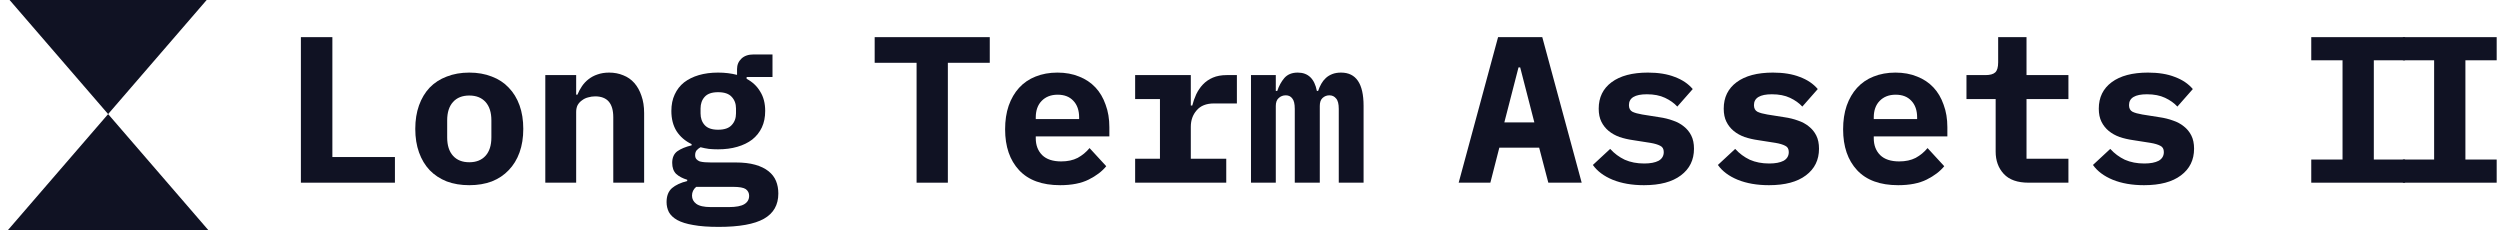 <svg width="673" height="62" viewBox="0 0 673 62" fill="none" xmlns="http://www.w3.org/2000/svg">
<g clip-path="url(#clip0_1905_2311)">
<path d="M29.107 30.711L56.774 62.744H1.44L29.107 30.711Z" fill="#101223"/>
<path d="M29.107 30.711L1.44 -1.322L56.774 -1.322L29.107 30.711Z" fill="#101223"/>
</g>
<path d="M646.848 49.178V42.948H655.268V16.23H646.848V10H672.106V16.23H663.687V42.948H672.106V49.178H646.848Z" fill="#101223"/>
<path d="M622.192 49.178V42.948H630.612V16.23H622.192V10H647.451V16.23H639.031V42.948H647.451V49.178H622.192Z" fill="#101223"/>
<path d="M577.173 49.852C573.955 49.852 571.149 49.365 568.754 48.392C566.397 47.42 564.619 46.091 563.422 44.407L568.08 40.085C569.203 41.32 570.513 42.293 572.01 43.004C573.544 43.678 575.284 44.014 577.23 44.014C578.876 44.014 580.167 43.771 581.103 43.285C582.038 42.761 582.506 41.975 582.506 40.927C582.506 40.104 582.188 39.543 581.552 39.243C580.915 38.907 580.036 38.645 578.913 38.458L574.255 37.728C572.945 37.541 571.729 37.26 570.606 36.886C569.484 36.474 568.511 35.932 567.688 35.258C566.864 34.585 566.21 33.761 565.723 32.788C565.237 31.816 564.993 30.637 564.993 29.252C564.993 26.221 566.153 23.845 568.473 22.124C570.793 20.403 574.049 19.542 578.24 19.542C581.084 19.542 583.497 19.935 585.481 20.721C587.501 21.469 589.11 22.554 590.308 23.976L586.154 28.691C585.293 27.756 584.19 26.97 582.842 26.334C581.495 25.698 579.868 25.379 577.959 25.379C574.741 25.379 573.132 26.352 573.132 28.298C573.132 29.159 573.45 29.758 574.086 30.094C574.722 30.394 575.602 30.637 576.724 30.824L581.327 31.554C582.637 31.741 583.853 32.04 584.975 32.452C586.098 32.826 587.071 33.35 587.894 34.023C588.755 34.697 589.428 35.52 589.915 36.493C590.401 37.466 590.645 38.645 590.645 40.029C590.645 43.06 589.466 45.455 587.108 47.214C584.788 48.972 581.477 49.852 577.173 49.852Z" fill="#101223"/>
<path d="M546.1 49.178C543.106 49.178 540.88 48.392 539.42 46.821C537.961 45.249 537.231 43.247 537.231 40.815V26.67H529.373V20.215H534.481C535.716 20.215 536.595 19.972 537.119 19.486C537.643 18.999 537.905 18.101 537.905 16.792V10H545.538V20.215H556.82V26.67H545.538V42.723H556.82V49.178H546.1Z" fill="#101223"/>
<path d="M510.985 49.852C506.12 49.852 502.434 48.505 499.927 45.81C497.42 43.116 496.167 39.449 496.167 34.809C496.167 32.452 496.485 30.337 497.121 28.467C497.794 26.558 498.73 24.949 499.927 23.639C501.162 22.292 502.64 21.282 504.361 20.608C506.12 19.898 508.085 19.542 510.255 19.542C512.425 19.542 514.371 19.898 516.092 20.608C517.814 21.282 519.273 22.255 520.471 23.527C521.668 24.799 522.585 26.352 523.221 28.186C523.894 29.982 524.231 32.003 524.231 34.248V36.718H504.418V37.223C504.418 39.094 504.998 40.609 506.158 41.769C507.318 42.892 509.02 43.453 511.265 43.453C512.987 43.453 514.465 43.135 515.7 42.499C516.934 41.825 518.001 40.946 518.899 39.861L523.389 44.744C522.267 46.129 520.695 47.326 518.674 48.336C516.654 49.347 514.09 49.852 510.985 49.852ZM510.311 25.492C508.515 25.492 507.074 26.053 505.989 27.176C504.941 28.261 504.418 29.739 504.418 31.61V32.059H516.092V31.61C516.092 29.701 515.569 28.205 514.521 27.119C513.51 26.034 512.107 25.492 510.311 25.492Z" fill="#101223"/>
<path d="M476.206 49.852C472.988 49.852 470.182 49.365 467.787 48.392C465.43 47.42 463.652 46.091 462.455 44.407L467.113 40.085C468.236 41.32 469.546 42.293 471.043 43.004C472.577 43.678 474.317 44.014 476.263 44.014C477.909 44.014 479.2 43.771 480.135 43.285C481.071 42.761 481.539 41.975 481.539 40.927C481.539 40.104 481.221 39.543 480.585 39.243C479.948 38.907 479.069 38.645 477.946 38.458L473.288 37.728C471.978 37.541 470.762 37.26 469.639 36.886C468.517 36.474 467.544 35.932 466.721 35.258C465.897 34.585 465.242 33.761 464.756 32.788C464.27 31.816 464.026 30.637 464.026 29.252C464.026 26.221 465.186 23.845 467.506 22.124C469.826 20.403 473.082 19.542 477.273 19.542C480.117 19.542 482.53 19.935 484.514 20.721C486.534 21.469 488.143 22.554 489.341 23.976L485.187 28.691C484.326 27.756 483.223 26.97 481.875 26.334C480.528 25.698 478.901 25.379 476.992 25.379C473.774 25.379 472.165 26.352 472.165 28.298C472.165 29.159 472.483 29.758 473.119 30.094C473.755 30.394 474.635 30.637 475.757 30.824L480.36 31.554C481.67 31.741 482.886 32.04 484.008 32.452C485.131 32.826 486.104 33.35 486.927 34.023C487.788 34.697 488.461 35.52 488.948 36.493C489.434 37.466 489.677 38.645 489.677 40.029C489.677 43.06 488.499 45.455 486.141 47.214C483.821 48.972 480.51 49.852 476.206 49.852Z" fill="#101223"/>
<path d="M442.551 49.852C439.333 49.852 436.526 49.365 434.131 48.392C431.774 47.42 429.996 46.091 428.799 44.407L433.458 40.085C434.58 41.32 435.89 42.293 437.387 43.004C438.921 43.678 440.661 44.014 442.607 44.014C444.253 44.014 445.544 43.771 446.48 43.285C447.415 42.761 447.883 41.975 447.883 40.927C447.883 40.104 447.565 39.543 446.929 39.243C446.293 38.907 445.413 38.645 444.291 38.458L439.632 37.728C438.322 37.541 437.106 37.26 435.984 36.886C434.861 36.474 433.888 35.932 433.065 35.258C432.242 34.585 431.587 33.761 431.1 32.788C430.614 31.816 430.371 30.637 430.371 29.252C430.371 26.221 431.531 23.845 433.851 22.124C436.171 20.403 439.426 19.542 443.617 19.542C446.461 19.542 448.875 19.935 450.858 20.721C452.878 21.469 454.487 22.554 455.685 23.976L451.531 28.691C450.671 27.756 449.567 26.97 448.22 26.334C446.873 25.698 445.245 25.379 443.336 25.379C440.118 25.379 438.509 26.352 438.509 28.298C438.509 29.159 438.827 29.758 439.464 30.094C440.1 30.394 440.979 30.637 442.102 30.824L446.704 31.554C448.014 31.741 449.23 32.04 450.353 32.452C451.475 32.826 452.448 33.35 453.271 34.023C454.132 34.697 454.806 35.52 455.292 36.493C455.778 37.466 456.022 38.645 456.022 40.029C456.022 43.06 454.843 45.455 452.486 47.214C450.166 48.972 446.854 49.852 442.551 49.852Z" fill="#101223"/>
<path d="M416.809 49.178L414.34 39.749H403.619L401.205 49.178H392.674L403.282 10H415.181L425.79 49.178H416.809ZM409.232 18.139H408.783L404.966 32.957H413.049L409.232 18.139Z" fill="#101223"/>
<path d="M336.766 49.178V20.215H343.445V24.481H343.838C344.287 23.134 344.923 21.974 345.746 21.001C346.607 20.028 347.804 19.542 349.339 19.542C352.145 19.542 353.866 21.189 354.502 24.481H354.839C355.064 23.808 355.344 23.172 355.681 22.573C356.018 21.974 356.429 21.45 356.916 21.001C357.402 20.552 357.982 20.197 358.656 19.935C359.33 19.673 360.115 19.542 361.013 19.542C365.055 19.542 367.075 22.517 367.075 28.467V49.178H360.396V29.308C360.396 27.961 360.153 27.026 359.666 26.502C359.217 25.941 358.619 25.66 357.87 25.66C357.159 25.66 356.542 25.903 356.018 26.39C355.531 26.839 355.288 27.55 355.288 28.523V49.178H348.553V29.308C348.553 27.961 348.328 27.026 347.879 26.502C347.468 25.941 346.888 25.66 346.139 25.66C345.391 25.66 344.755 25.903 344.231 26.39C343.707 26.839 343.445 27.55 343.445 28.523V49.178H336.766Z" fill="#101223"/>
<path d="M305.579 42.723H312.259V26.671H305.579V20.216H320.566V28.41H320.959C321.221 27.363 321.576 26.352 322.025 25.38C322.512 24.369 323.111 23.49 323.822 22.741C324.57 21.956 325.468 21.338 326.516 20.889C327.563 20.44 328.798 20.216 330.22 20.216H332.971V27.849H326.796C324.738 27.849 323.185 28.467 322.138 29.701C321.09 30.899 320.566 32.377 320.566 34.136V42.723H330.108V49.178H305.579V42.723Z" fill="#101223"/>
<path d="M285.395 49.852C280.53 49.852 276.844 48.505 274.337 45.81C271.83 43.116 270.577 39.449 270.577 34.809C270.577 32.452 270.895 30.337 271.531 28.467C272.204 26.558 273.14 24.949 274.337 23.639C275.572 22.292 277.05 21.282 278.772 20.608C280.53 19.898 282.495 19.542 284.665 19.542C286.835 19.542 288.781 19.898 290.503 20.608C292.224 21.282 293.683 22.255 294.881 23.527C296.078 24.799 296.995 26.352 297.631 28.186C298.305 29.982 298.641 32.003 298.641 34.248V36.718H278.828V37.223C278.828 39.094 279.408 40.609 280.568 41.769C281.728 42.892 283.43 43.453 285.675 43.453C287.397 43.453 288.875 43.135 290.11 42.499C291.345 41.825 292.411 40.946 293.309 39.861L297.799 44.744C296.677 46.129 295.105 47.326 293.085 48.336C291.064 49.347 288.501 49.852 285.395 49.852ZM284.721 25.492C282.925 25.492 281.484 26.053 280.399 27.176C279.352 28.261 278.828 29.739 278.828 31.61V32.059H290.503V31.61C290.503 29.701 289.979 28.205 288.931 27.119C287.921 26.034 286.517 25.492 284.721 25.492Z" fill="#101223"/>
<path d="M255.163 16.904V49.178H246.744V16.904H235.462V10H266.445V16.904H255.163Z" fill="#101223"/>
<path d="M209.527 52.097C209.527 55.165 208.236 57.429 205.654 58.889C203.072 60.348 199.012 61.078 193.474 61.078C190.704 61.078 188.422 60.909 186.626 60.572C184.83 60.273 183.389 59.824 182.304 59.225C181.256 58.627 180.508 57.916 180.059 57.093C179.647 56.269 179.441 55.371 179.441 54.398C179.441 52.752 179.928 51.498 180.901 50.638C181.873 49.814 183.239 49.178 184.998 48.729V48.392C183.763 48.018 182.772 47.494 182.023 46.821C181.312 46.11 180.957 45.118 180.957 43.846C180.957 42.424 181.424 41.376 182.36 40.703C183.333 40.029 184.605 39.505 186.177 39.131V38.794C184.455 37.971 183.108 36.811 182.135 35.314C181.2 33.818 180.732 32.003 180.732 29.87C180.732 28.186 181.031 26.708 181.63 25.436C182.229 24.126 183.071 23.041 184.156 22.18C185.279 21.319 186.607 20.665 188.141 20.215C189.675 19.767 191.397 19.542 193.305 19.542C195.139 19.542 196.841 19.748 198.413 20.159V18.588C198.413 17.465 198.806 16.53 199.592 15.781C200.377 15.033 201.463 14.659 202.847 14.659H207.955V20.721H200.995V21.226C202.566 22.049 203.783 23.19 204.643 24.65C205.541 26.072 205.99 27.812 205.99 29.87C205.99 31.554 205.691 33.032 205.092 34.304C204.494 35.576 203.633 36.661 202.51 37.559C201.388 38.42 200.041 39.075 198.469 39.524C196.935 39.973 195.214 40.197 193.305 40.197C192.444 40.197 191.621 40.16 190.835 40.085C190.05 39.973 189.301 39.823 188.59 39.636C188.179 39.861 187.823 40.141 187.524 40.478C187.262 40.815 187.131 41.245 187.131 41.769C187.131 42.218 187.243 42.574 187.468 42.836C187.692 43.098 187.992 43.303 188.366 43.453C188.777 43.565 189.245 43.64 189.769 43.678C190.293 43.715 190.835 43.734 191.397 43.734H198.02C200.078 43.734 201.837 43.94 203.296 44.351C204.756 44.763 205.953 45.343 206.888 46.091C207.824 46.84 208.497 47.719 208.909 48.729C209.321 49.739 209.527 50.862 209.527 52.097ZM201.668 52.714C201.668 51.966 201.369 51.367 200.77 50.918C200.172 50.507 199.03 50.301 197.346 50.301H187.412C186.663 50.937 186.289 51.723 186.289 52.658C186.289 53.556 186.663 54.286 187.412 54.847C188.197 55.446 189.507 55.745 191.341 55.745H196.224C198.132 55.745 199.517 55.483 200.377 54.96C201.238 54.436 201.668 53.687 201.668 52.714ZM193.305 34.921C194.989 34.921 196.205 34.51 196.954 33.687C197.739 32.863 198.132 31.816 198.132 30.543V29.196C198.132 27.924 197.739 26.876 196.954 26.053C196.205 25.23 194.989 24.818 193.305 24.818C191.659 24.818 190.461 25.23 189.713 26.053C188.964 26.876 188.59 27.924 188.59 29.196V30.543C188.59 31.816 188.964 32.863 189.713 33.687C190.461 34.51 191.659 34.921 193.305 34.921Z" fill="#101223"/>
<path d="M146.796 49.178V20.215H155.103V25.492H155.44C155.777 24.669 156.188 23.901 156.675 23.19C157.161 22.479 157.741 21.862 158.415 21.338C159.126 20.777 159.93 20.346 160.828 20.047C161.764 19.71 162.811 19.542 163.971 19.542C165.356 19.542 166.628 19.785 167.788 20.272C168.948 20.721 169.94 21.413 170.763 22.349C171.586 23.284 172.222 24.425 172.672 25.772C173.158 27.119 173.401 28.672 173.401 30.431V49.178H165.094V31.554C165.094 27.812 163.466 25.941 160.211 25.941C159.575 25.941 158.939 26.034 158.302 26.221C157.704 26.371 157.161 26.633 156.675 27.007C156.188 27.344 155.795 27.774 155.496 28.298C155.234 28.822 155.103 29.439 155.103 30.15V49.178H146.796Z" fill="#101223"/>
<path d="M126.331 49.852C124.085 49.852 122.065 49.515 120.269 48.842C118.472 48.13 116.938 47.12 115.666 45.81C114.431 44.501 113.477 42.91 112.803 41.039C112.13 39.169 111.793 37.054 111.793 34.697C111.793 32.34 112.13 30.225 112.803 28.354C113.477 26.483 114.431 24.893 115.666 23.583C116.938 22.274 118.472 21.282 120.269 20.608C122.065 19.898 124.085 19.542 126.331 19.542C128.576 19.542 130.596 19.898 132.393 20.608C134.189 21.282 135.704 22.274 136.939 23.583C138.211 24.893 139.184 26.483 139.858 28.354C140.531 30.225 140.868 32.34 140.868 34.697C140.868 37.054 140.531 39.169 139.858 41.039C139.184 42.91 138.211 44.501 136.939 45.81C135.704 47.12 134.189 48.13 132.393 48.842C130.596 49.515 128.576 49.852 126.331 49.852ZM126.331 43.678C128.202 43.678 129.661 43.098 130.709 41.938C131.756 40.778 132.28 39.131 132.28 36.998V32.396C132.28 30.263 131.756 28.616 130.709 27.456C129.661 26.296 128.202 25.716 126.331 25.716C124.46 25.716 123 26.296 121.953 27.456C120.905 28.616 120.381 30.263 120.381 32.396V36.998C120.381 39.131 120.905 40.778 121.953 41.938C123 43.098 124.46 43.678 126.331 43.678Z" fill="#101223"/>
<path d="M81 49.178V10H89.475V42.274H106.314V49.178H81Z" fill="#101223"/>
<defs>
<clipPath id="clip0_1905_2311">
<rect width="57.321" height="62" fill="white"/>
</clipPath>
</defs>
</svg>
